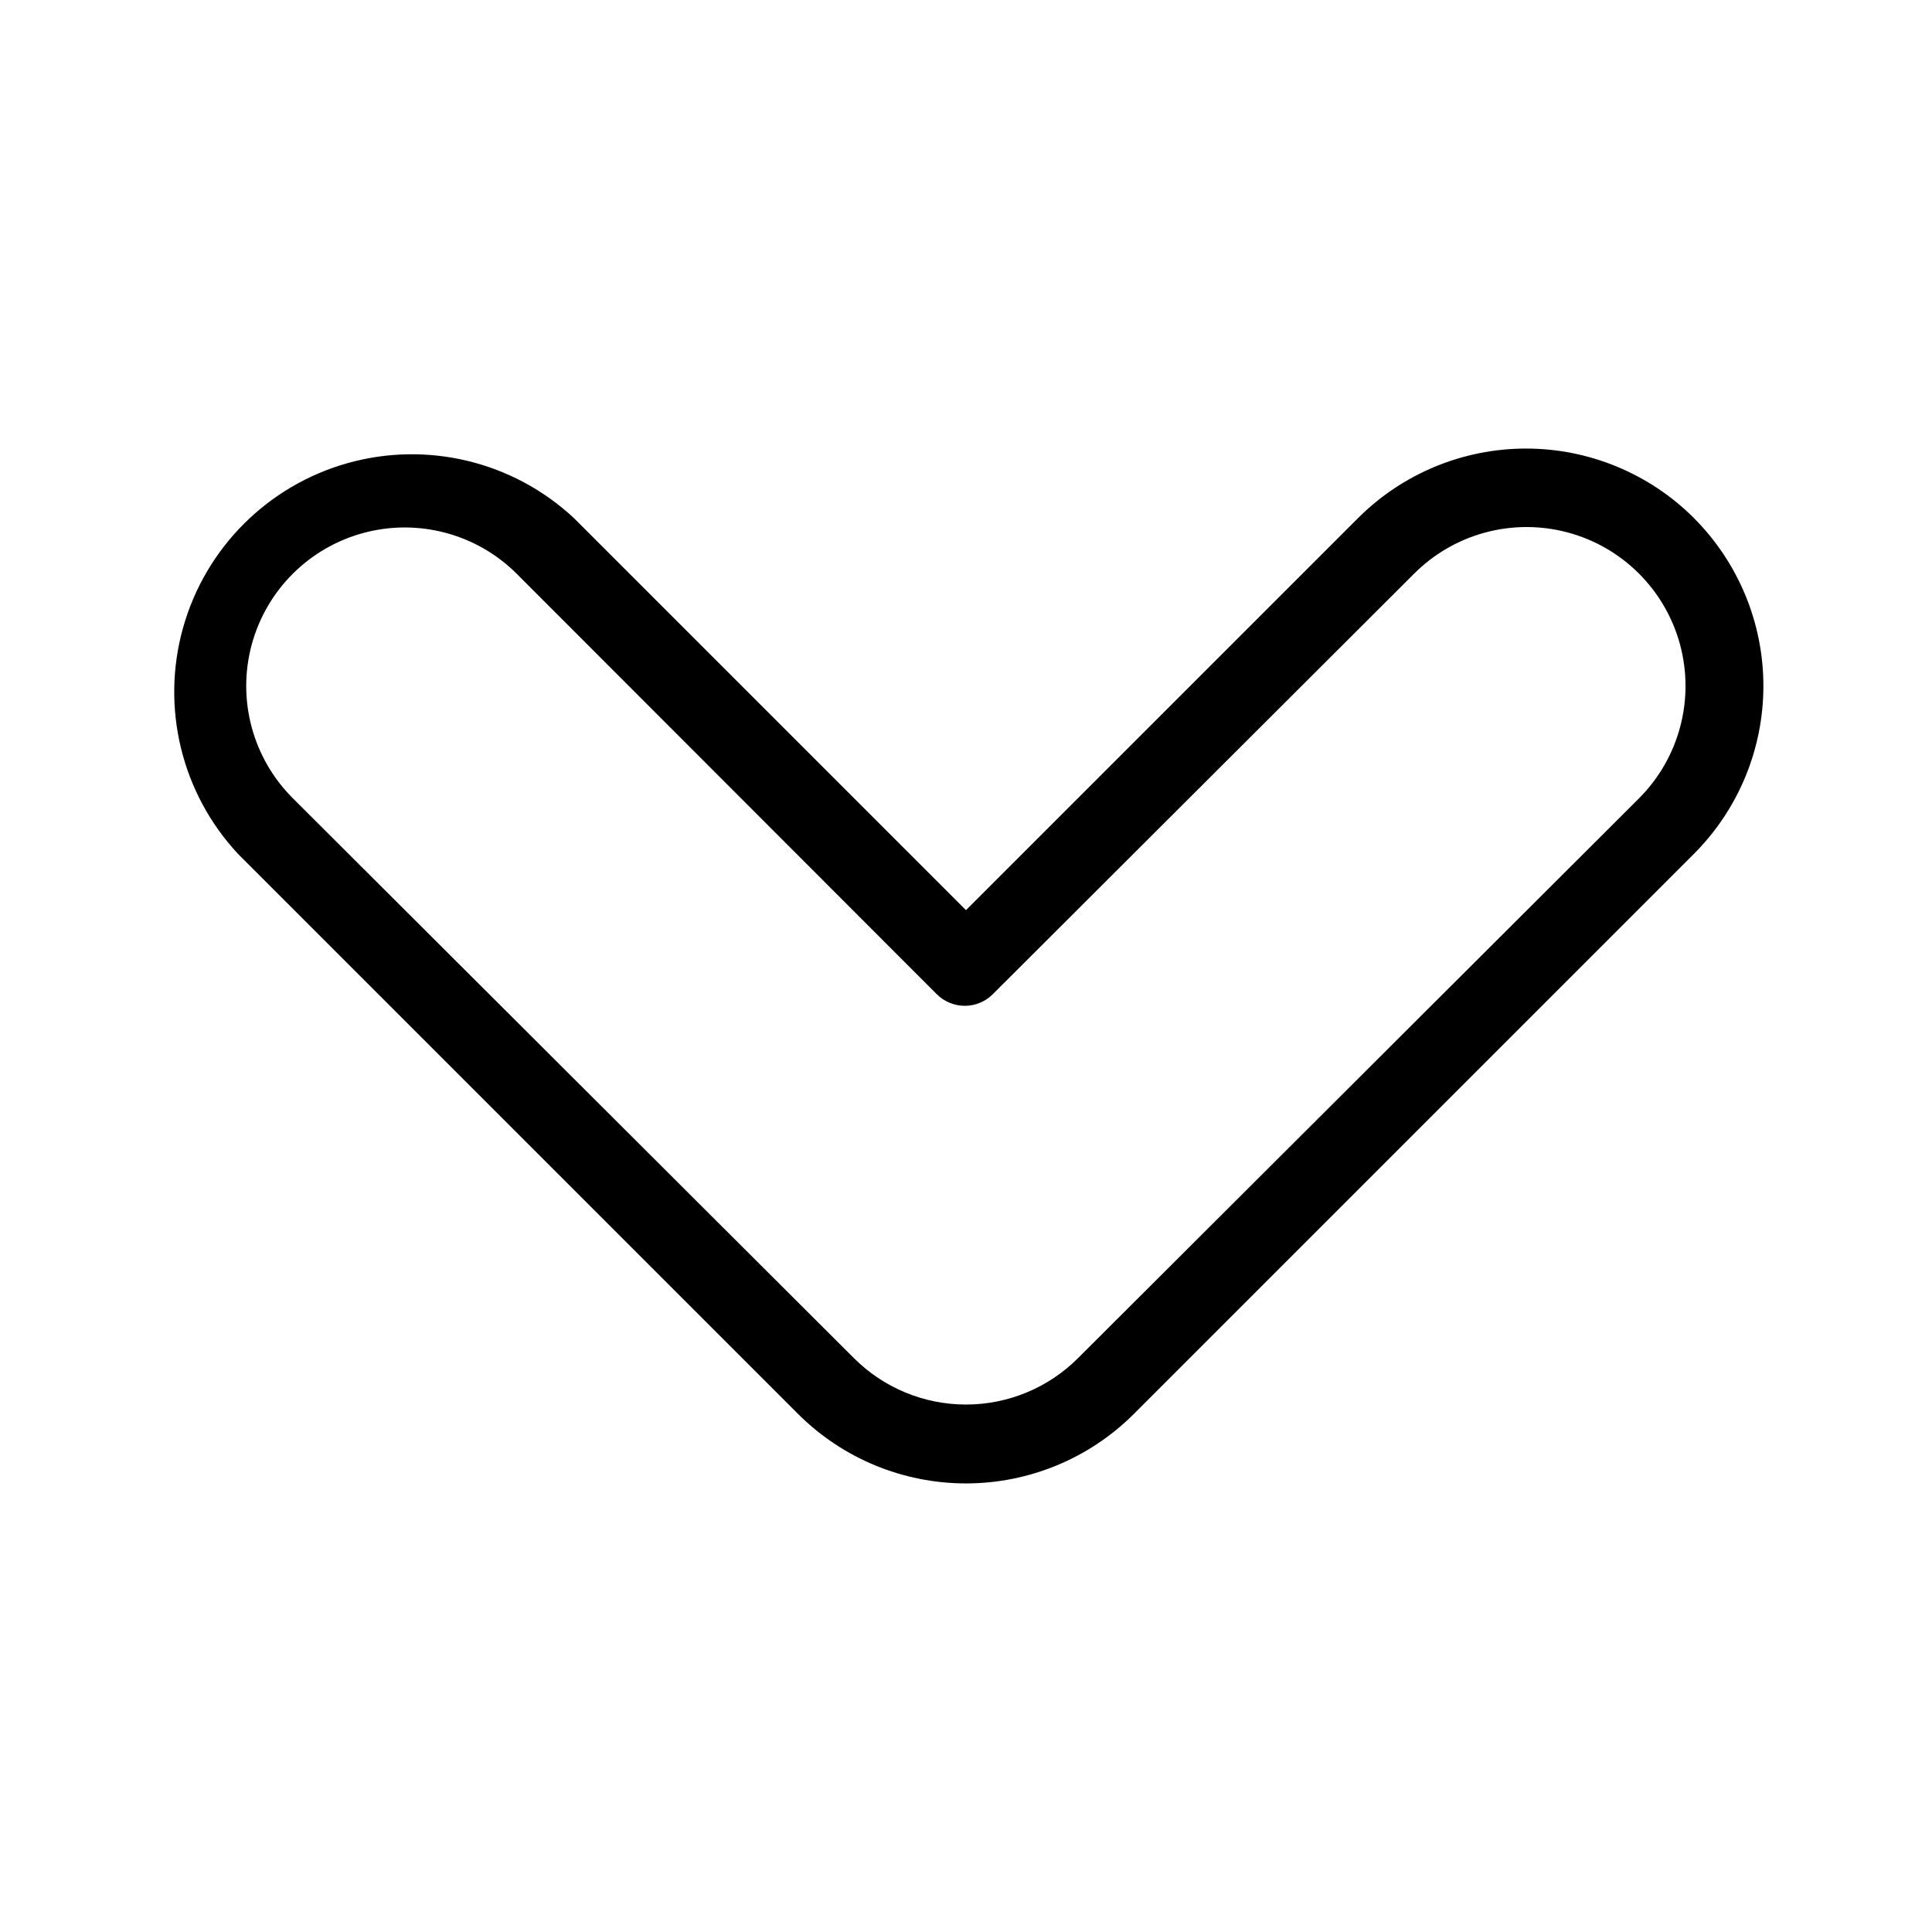 <?xml version="1.0" encoding="UTF-8"?>
<!-- Uploaded to: ICON Repo, www.iconrepo.com, Generator: ICON Repo Mixer Tools -->
<svg fill="#000000" width="800px" height="800px" version="1.1" viewBox="144 144 512 512" xmlns="http://www.w3.org/2000/svg">
 <path d="m592.91 281.29c-11.805-11.793-27.812-18.418-44.5-18.418-16.691 0-32.695 6.625-44.504 18.418l-103.91 103.91-103.91-103.91h-0.004c-16.07-14.98-38.789-20.496-59.945-14.562-21.152 5.938-37.684 22.469-43.621 43.621-5.934 21.156-0.418 43.871 14.562 59.945l148.41 148.41c11.809 11.797 27.812 18.418 44.504 18.418 16.688 0 32.695-6.621 44.5-18.418l148.41-148.41c11.793-11.805 18.418-27.812 18.418-44.5 0-16.691-6.625-32.695-18.418-44.504zm-14.484 74.207-148.73 148.41c-7.875 7.883-18.562 12.312-29.703 12.312-11.145 0-21.832-4.43-29.707-12.312l-148.73-148.41c-10.613-10.613-14.758-26.082-10.871-40.578 3.883-14.496 15.207-25.816 29.703-29.703 14.496-3.883 29.965 0.262 40.574 10.871l111.26 111.36c1.973 1.988 4.656 3.106 7.453 3.106s5.481-1.117 7.453-3.106l111.57-111.36c10.613-10.668 26.109-14.863 40.656-11.008s25.93 15.18 29.863 29.703c3.93 14.527-0.184 30.047-10.797 40.715z"/>
</svg>